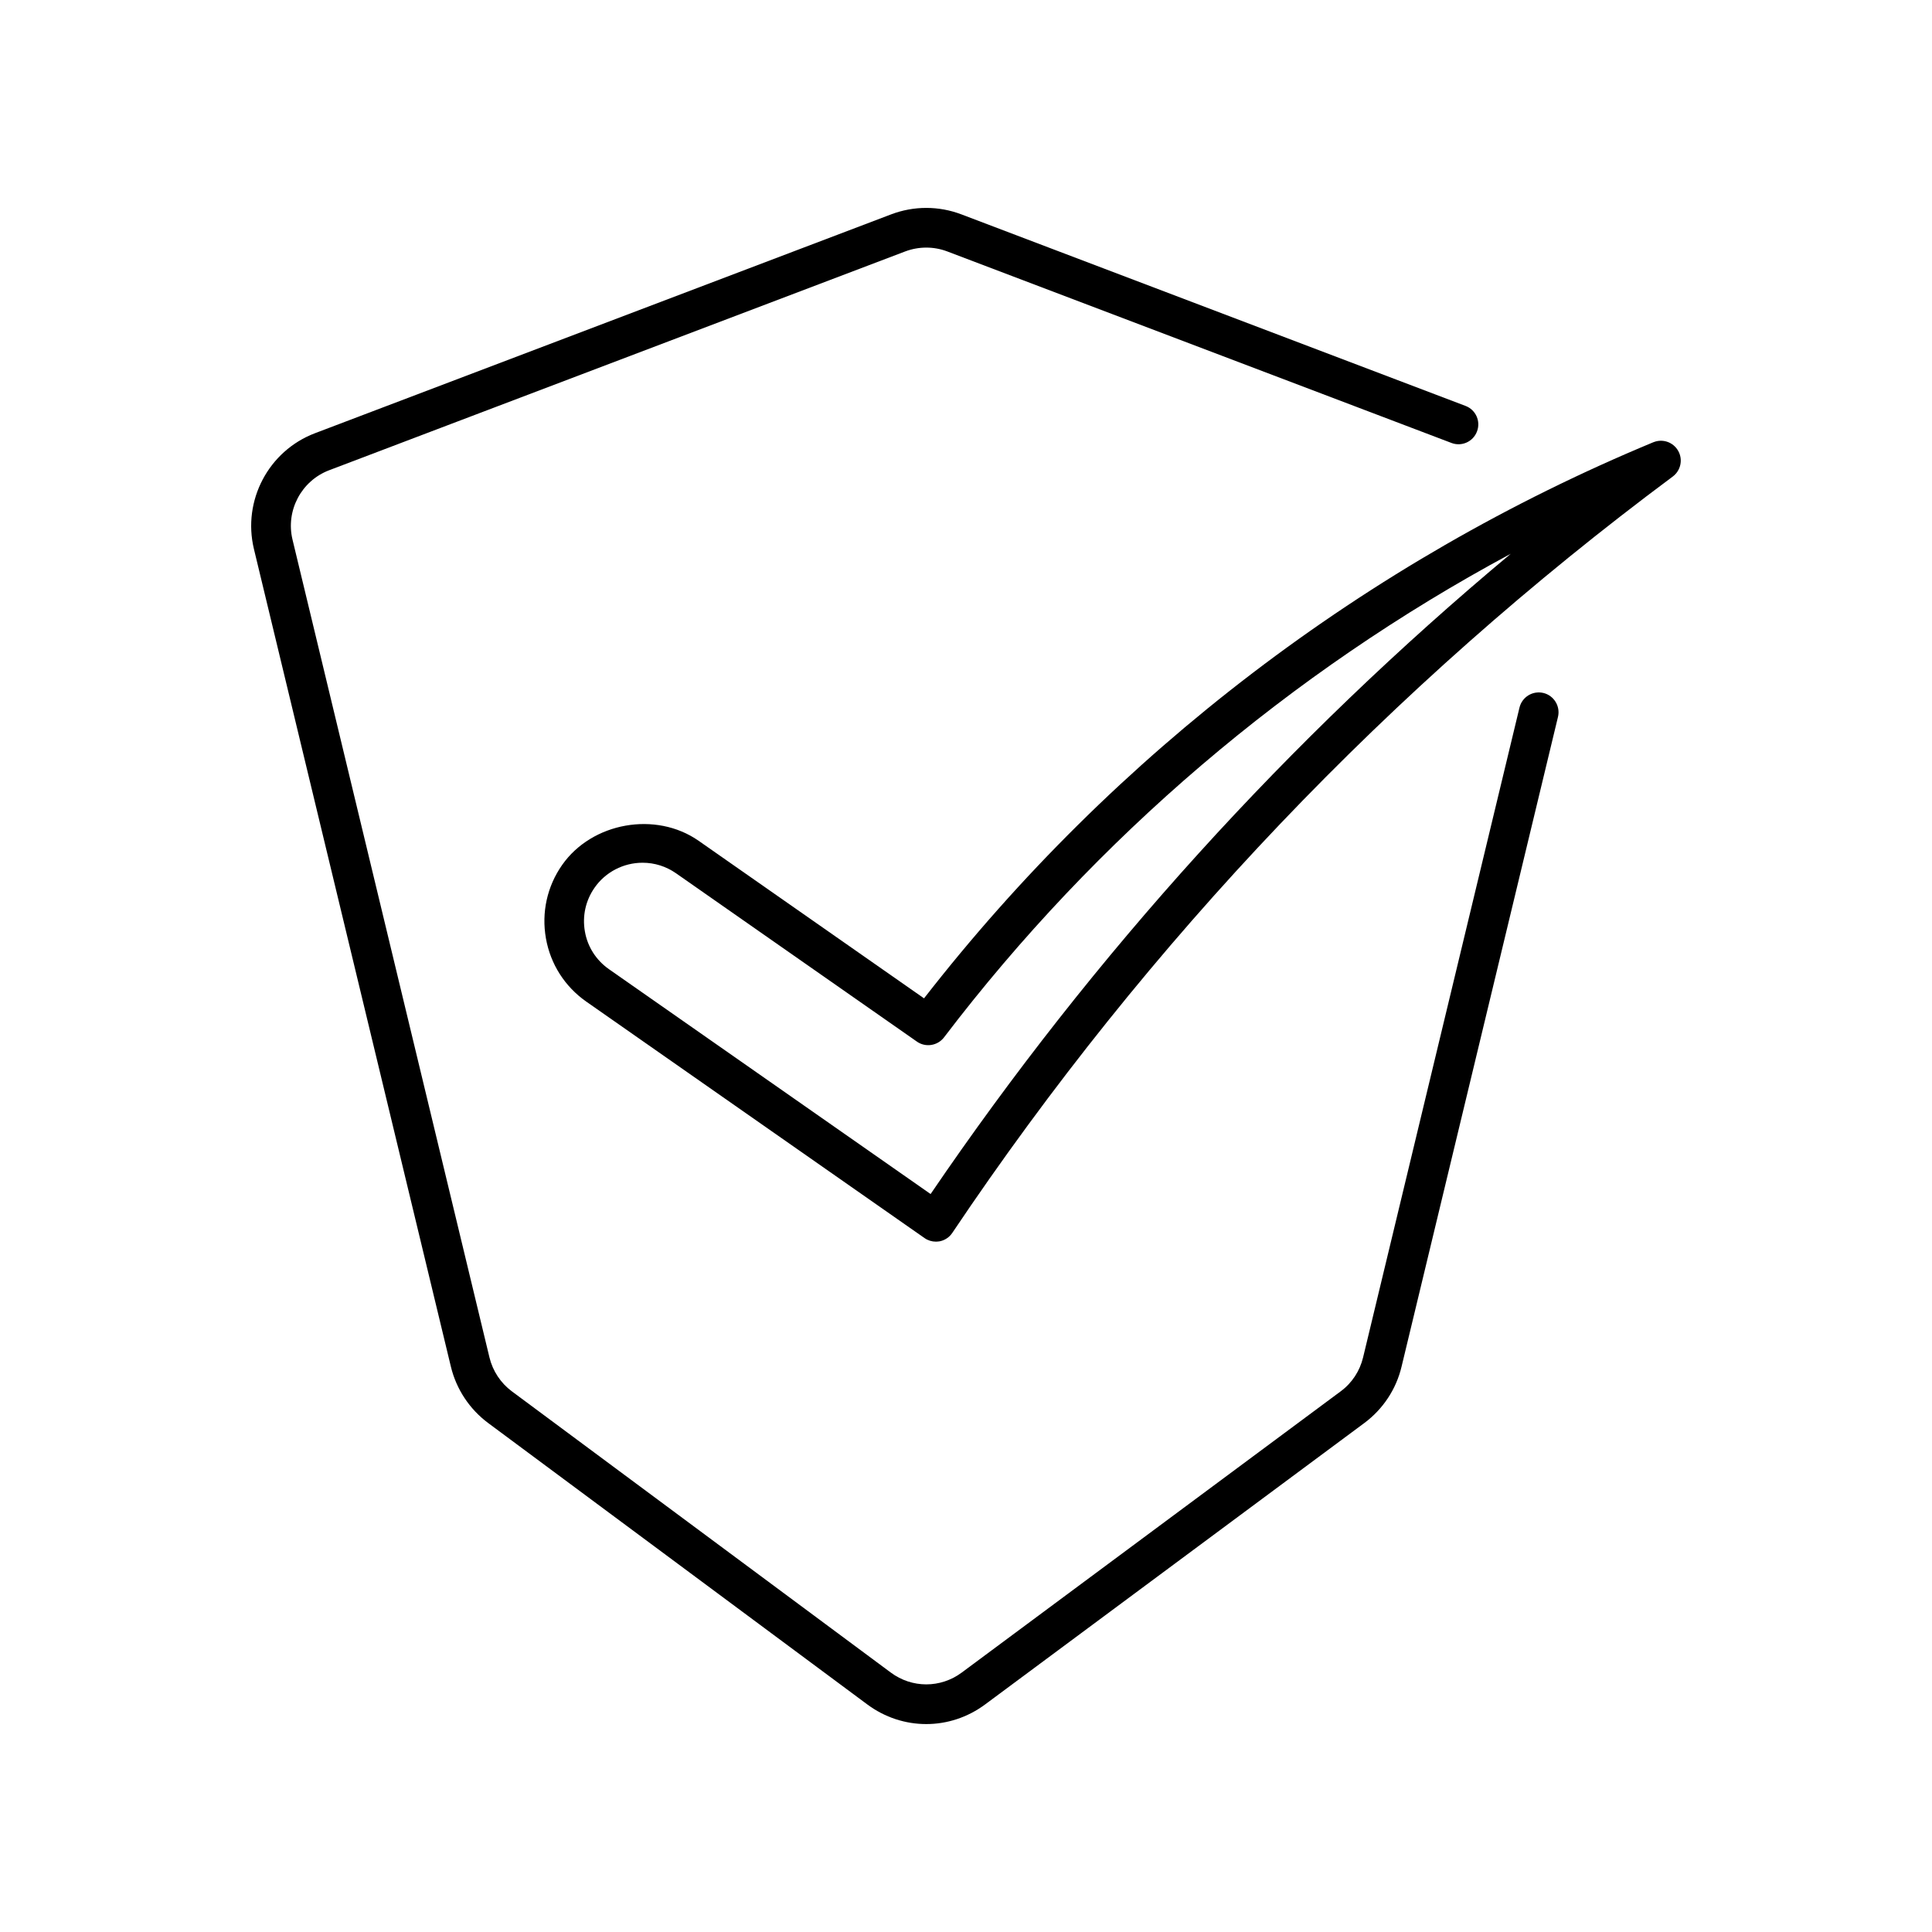 <?xml version="1.0" encoding="UTF-8"?>
<!-- The Best Svg Icon site in the world: iconSvg.co, Visit us! https://iconsvg.co -->
<svg fill="#000000" width="800px" height="800px" version="1.1" viewBox="144 144 512 512" xmlns="http://www.w3.org/2000/svg">
 <g>
  <path d="m263.49 506.18c1.438 5.961 4.945 11.262 9.867 14.926l100.47 74.574c4.672 3.473 10.148 5.215 15.641 5.215 5.469 0 10.949-1.742 15.617-5.215l100.47-74.562c4.945-3.672 8.449-8.965 9.867-14.926l41.461-172.21c0.672-2.824-1.07-5.656-3.863-6.34-2.856-0.672-5.656 1.07-6.34 3.871l-41.449 172.22c-0.859 3.578-2.938 6.769-5.91 8.965l-100.47 74.562c-5.617 4.156-13.141 4.156-18.758 0l-100.47-74.562c-2.938-2.195-5.047-5.383-5.91-8.965l-52.188-216.71c-1.859-7.684 2.32-15.598 9.719-18.41l152.64-57.98c3.609-1.355 7.566-1.363 11.156 0l133.61 50.75c2.688 1.039 5.742-0.316 6.769-3.043 1.039-2.707-0.316-5.742-3.035-6.769l-133.6-50.762c-6.023-2.289-12.625-2.277-18.629 0l-152.67 57.992c-12.324 4.672-19.27 17.863-16.195 30.668z"/>
  <path d="m582.17 261.19c-76.035 31.551-142.78 82.445-193.29 147.38l-59.723-41.742c-11.355-7.945-28.285-4.902-36.199 6.414-3.977 5.688-5.488 12.594-4.281 19.438 1.207 6.824 5.016 12.793 10.715 16.773l89.625 62.652c0.883 0.621 1.953 0.945 3 0.945 0.305 0 0.652-0.043 0.977-0.082 1.375-0.262 2.602-1.082 3.371-2.234 51.926-77.41 116.17-144.84 190.95-200.46 2.109-1.586 2.731-4.504 1.418-6.801-1.324-2.324-4.137-3.281-6.57-2.273zm-191.55 199.24-85.258-59.598c-3.371-2.371-5.656-5.91-6.359-9.992-0.715-4.074 0.188-8.188 2.562-11.586 2.875-4.144 7.652-6.621 12.73-6.621 3.18 0 6.234 0.965 8.859 2.793l63.836 44.609c2.277 1.605 5.469 1.125 7.18-1.113 40.379-53.047 91.727-96.754 150.2-128.17-58.863 49.129-110.45 106.04-153.75 169.68z"/>
 </g>
</svg>